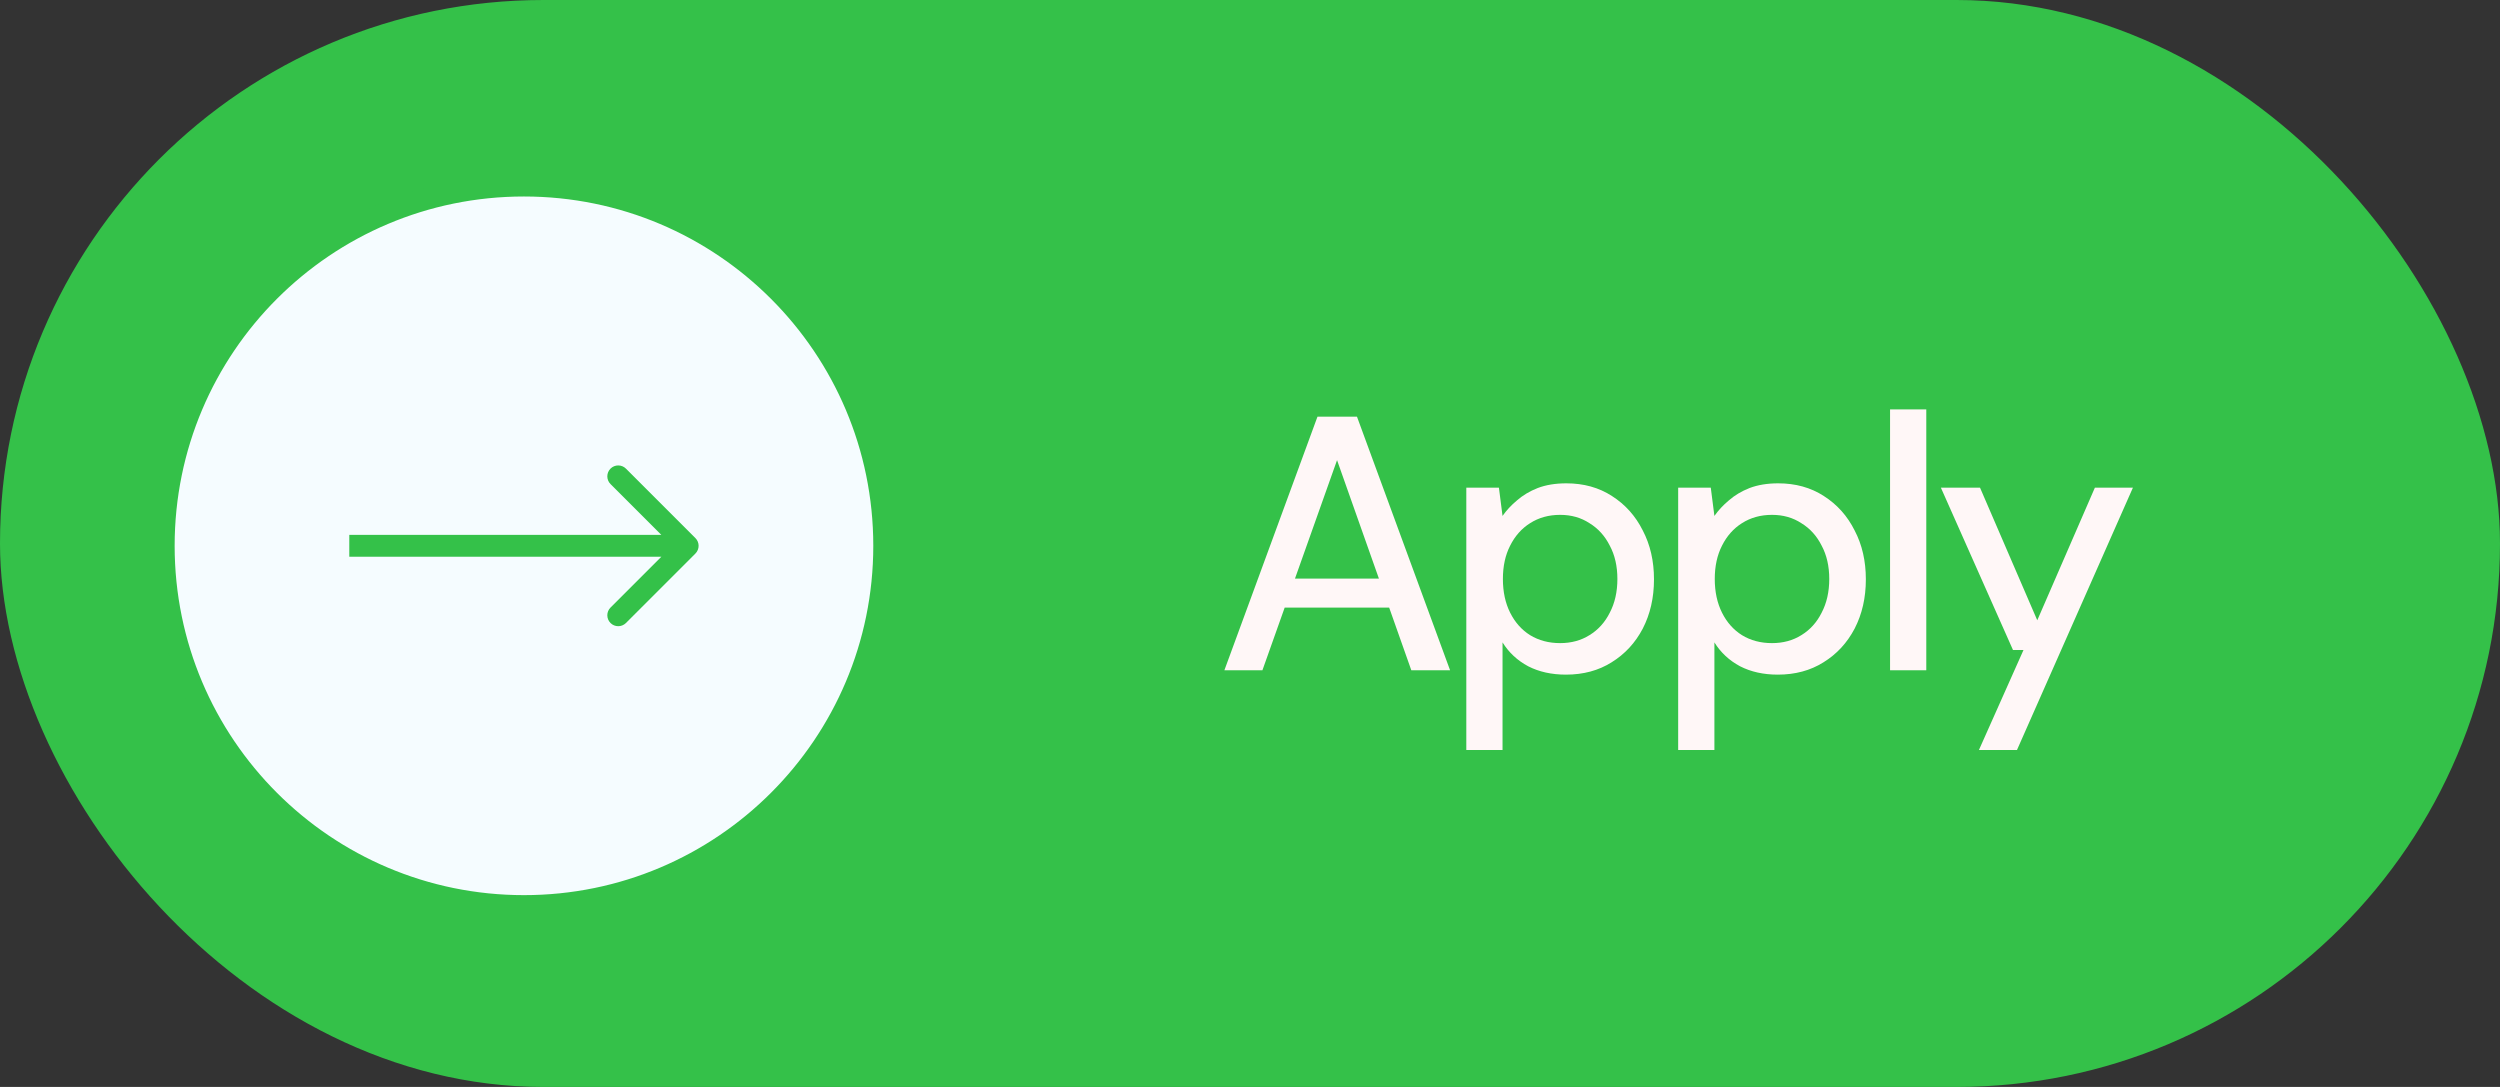 <?xml version="1.0" encoding="UTF-8"?> <svg xmlns="http://www.w3.org/2000/svg" width="138" height="60" viewBox="0 0 138 60" fill="none"><rect x="0" y="0" width="138" height="60" fill="#333333" stroke="none"/><rect width="138" height="60" rx="30" fill="#34C149"></rect><path d="M67.585 37L72.725 23H74.905L80.045 37H77.905L73.805 25.4L69.685 37H67.585ZM69.905 33.54L70.465 31.94H77.045L77.605 33.54H69.905ZM80.94 41.4V26.92H82.74L82.94 28.48C83.153 28.173 83.42 27.887 83.74 27.62C84.06 27.34 84.44 27.113 84.88 26.94C85.333 26.767 85.86 26.68 86.46 26.68C87.42 26.68 88.26 26.913 88.98 27.38C89.713 27.847 90.28 28.48 90.68 29.28C91.093 30.067 91.3 30.967 91.3 31.98C91.3 32.993 91.093 33.9 90.68 34.7C90.267 35.487 89.693 36.107 88.96 36.56C88.24 37.013 87.4 37.24 86.44 37.24C85.653 37.24 84.96 37.087 84.36 36.78C83.76 36.46 83.287 36.02 82.94 35.46V41.4H80.94ZM86.12 35.5C86.733 35.5 87.273 35.353 87.74 35.06C88.22 34.767 88.593 34.353 88.86 33.82C89.14 33.287 89.28 32.667 89.28 31.96C89.28 31.253 89.14 30.64 88.86 30.12C88.593 29.587 88.22 29.173 87.74 28.88C87.273 28.573 86.733 28.42 86.12 28.42C85.493 28.42 84.94 28.573 84.46 28.88C83.993 29.173 83.627 29.587 83.36 30.12C83.093 30.64 82.96 31.253 82.96 31.96C82.96 32.667 83.093 33.287 83.36 33.82C83.627 34.353 83.993 34.767 84.46 35.06C84.94 35.353 85.493 35.5 86.12 35.5ZM92.635 41.4V26.92H94.435L94.635 28.48C94.849 28.173 95.115 27.887 95.435 27.62C95.755 27.34 96.135 27.113 96.575 26.94C97.029 26.767 97.555 26.68 98.155 26.68C99.115 26.68 99.955 26.913 100.675 27.38C101.409 27.847 101.975 28.48 102.375 29.28C102.789 30.067 102.995 30.967 102.995 31.98C102.995 32.993 102.789 33.9 102.375 34.7C101.962 35.487 101.389 36.107 100.655 36.56C99.935 37.013 99.095 37.24 98.135 37.24C97.349 37.24 96.655 37.087 96.055 36.78C95.455 36.46 94.982 36.02 94.635 35.46V41.4H92.635ZM97.815 35.5C98.429 35.5 98.969 35.353 99.435 35.06C99.915 34.767 100.289 34.353 100.555 33.82C100.835 33.287 100.975 32.667 100.975 31.96C100.975 31.253 100.835 30.64 100.555 30.12C100.289 29.587 99.915 29.173 99.435 28.88C98.969 28.573 98.429 28.42 97.815 28.42C97.189 28.42 96.635 28.573 96.155 28.88C95.689 29.173 95.322 29.587 95.055 30.12C94.789 30.64 94.655 31.253 94.655 31.96C94.655 32.667 94.789 33.287 95.055 33.82C95.322 34.353 95.689 34.767 96.155 35.06C96.635 35.353 97.189 35.5 97.815 35.5ZM104.331 37V22.6H106.331V37H104.331ZM109.237 41.4L111.697 35.88H111.117L107.137 26.92H109.297L112.457 34.24L115.637 26.92H117.737L111.337 41.4H109.237Z" fill="#FFF7F7"></path><circle cx="28.923" cy="30.129" r="19.885" fill="#F5FCFF" stroke="#34C149" stroke-width="1.205"></circle><path d="M38.387 30.555C38.622 30.32 38.622 29.938 38.387 29.703L34.552 25.868C34.317 25.633 33.935 25.633 33.7 25.868C33.465 26.104 33.465 26.485 33.7 26.72L37.109 30.129L33.7 33.538C33.465 33.773 33.465 34.154 33.7 34.39C33.935 34.625 34.317 34.625 34.552 34.39L38.387 30.555ZM19.281 30.732H37.961V29.526H19.281V30.732Z" fill="#34C149"></path></svg> 